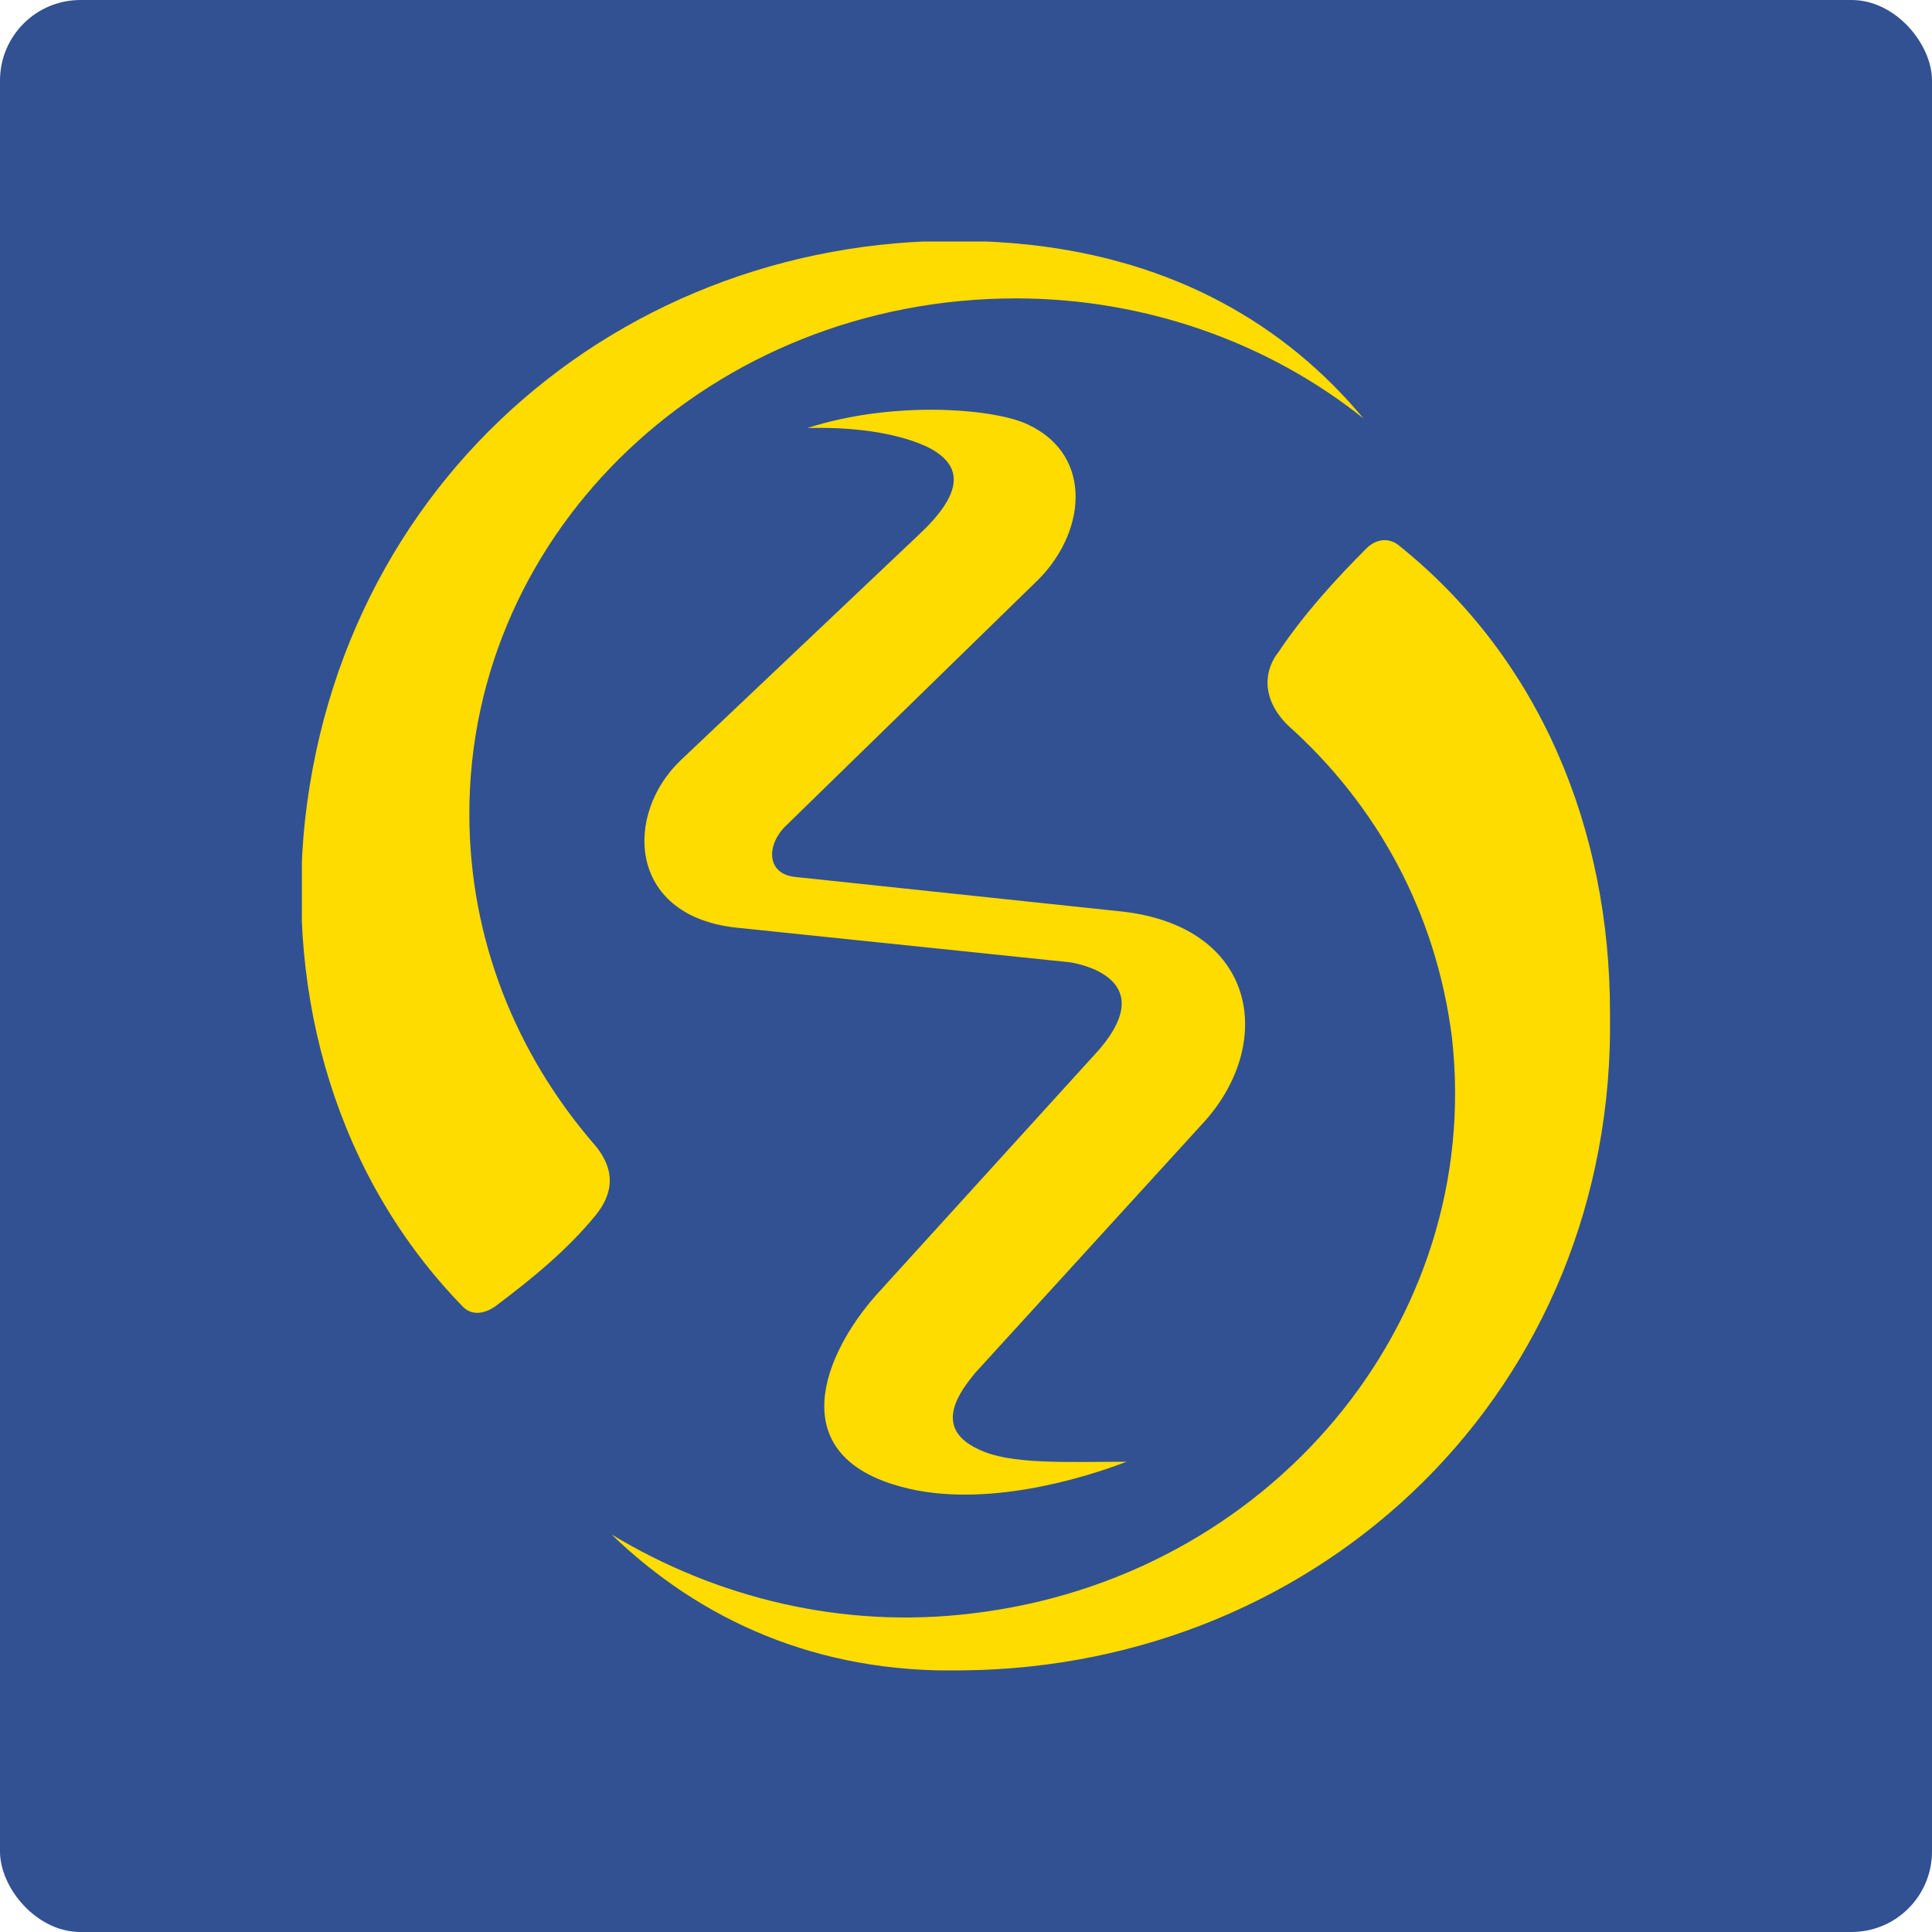 <svg width="96" height="96" viewBox="0 0 96 96" fill="none" xmlns="http://www.w3.org/2000/svg">
<rect width="96" height="96" rx="4" fill="#325192"/>
<g clip-path="url(#clip0)">
<path d="M51.111 12.157C58.333 12.942 63.828 16.084 67.754 20.796C63.044 17.026 56.92 14.827 50.483 14.827C35.411 14.827 23.321 26.294 23.321 40.431C23.321 46.714 25.676 52.369 29.445 56.767C30.858 58.338 30.23 59.595 29.602 60.38C28.188 62.108 26.461 63.522 24.577 64.936C24.106 65.25 23.478 65.407 23.007 64.936C16.727 58.495 14.215 49.542 15.157 40.745C17.198 22.367 33.213 10.272 51.111 12.157ZM47.814 83C40.592 83.157 34.783 80.487 30.387 76.245C35.568 79.387 41.848 80.958 48.285 80.172C63.044 78.445 73.72 65.721 72.15 51.584C71.365 45.301 68.382 39.96 63.986 36.033C62.572 34.619 62.886 33.206 63.514 32.42C64.77 30.535 66.341 28.807 67.911 27.237C68.225 26.922 68.853 26.608 69.481 27.079C76.546 32.734 80 41.217 80 50.327C80.314 69.02 65.713 82.843 47.814 83Z" fill="#FFDC00"/>
<path d="M40.121 21.268C40.435 21.268 43.732 21.111 46.087 22.21C47.971 23.153 47.814 24.566 45.616 26.608L33.841 37.761C31.015 40.431 31.172 45.458 36.51 46.086L53.152 47.814C53.152 47.814 57.862 48.443 54.565 52.212L43.575 64.308C40.906 67.292 38.865 72.319 44.831 73.889C48.913 74.989 53.937 73.418 55.978 72.633C52.995 72.633 50.169 72.79 48.599 72.004C46.244 70.905 47.814 69.02 48.442 68.234L59.903 55.668C63.358 51.741 62.415 46.086 55.821 45.301L39.493 43.573C38.08 43.416 38.08 42.002 39.022 41.06L51.425 28.965C53.937 26.608 54.408 22.681 51.111 21.111C49.541 20.325 44.517 19.854 40.121 21.268Z" fill="#FFDC00"/>
</g>
<defs>
<clipPath id="clip0">
<rect width="65" height="71" fill="white" transform="translate(15 12)"/>
</clipPath>
</defs>
</svg>
